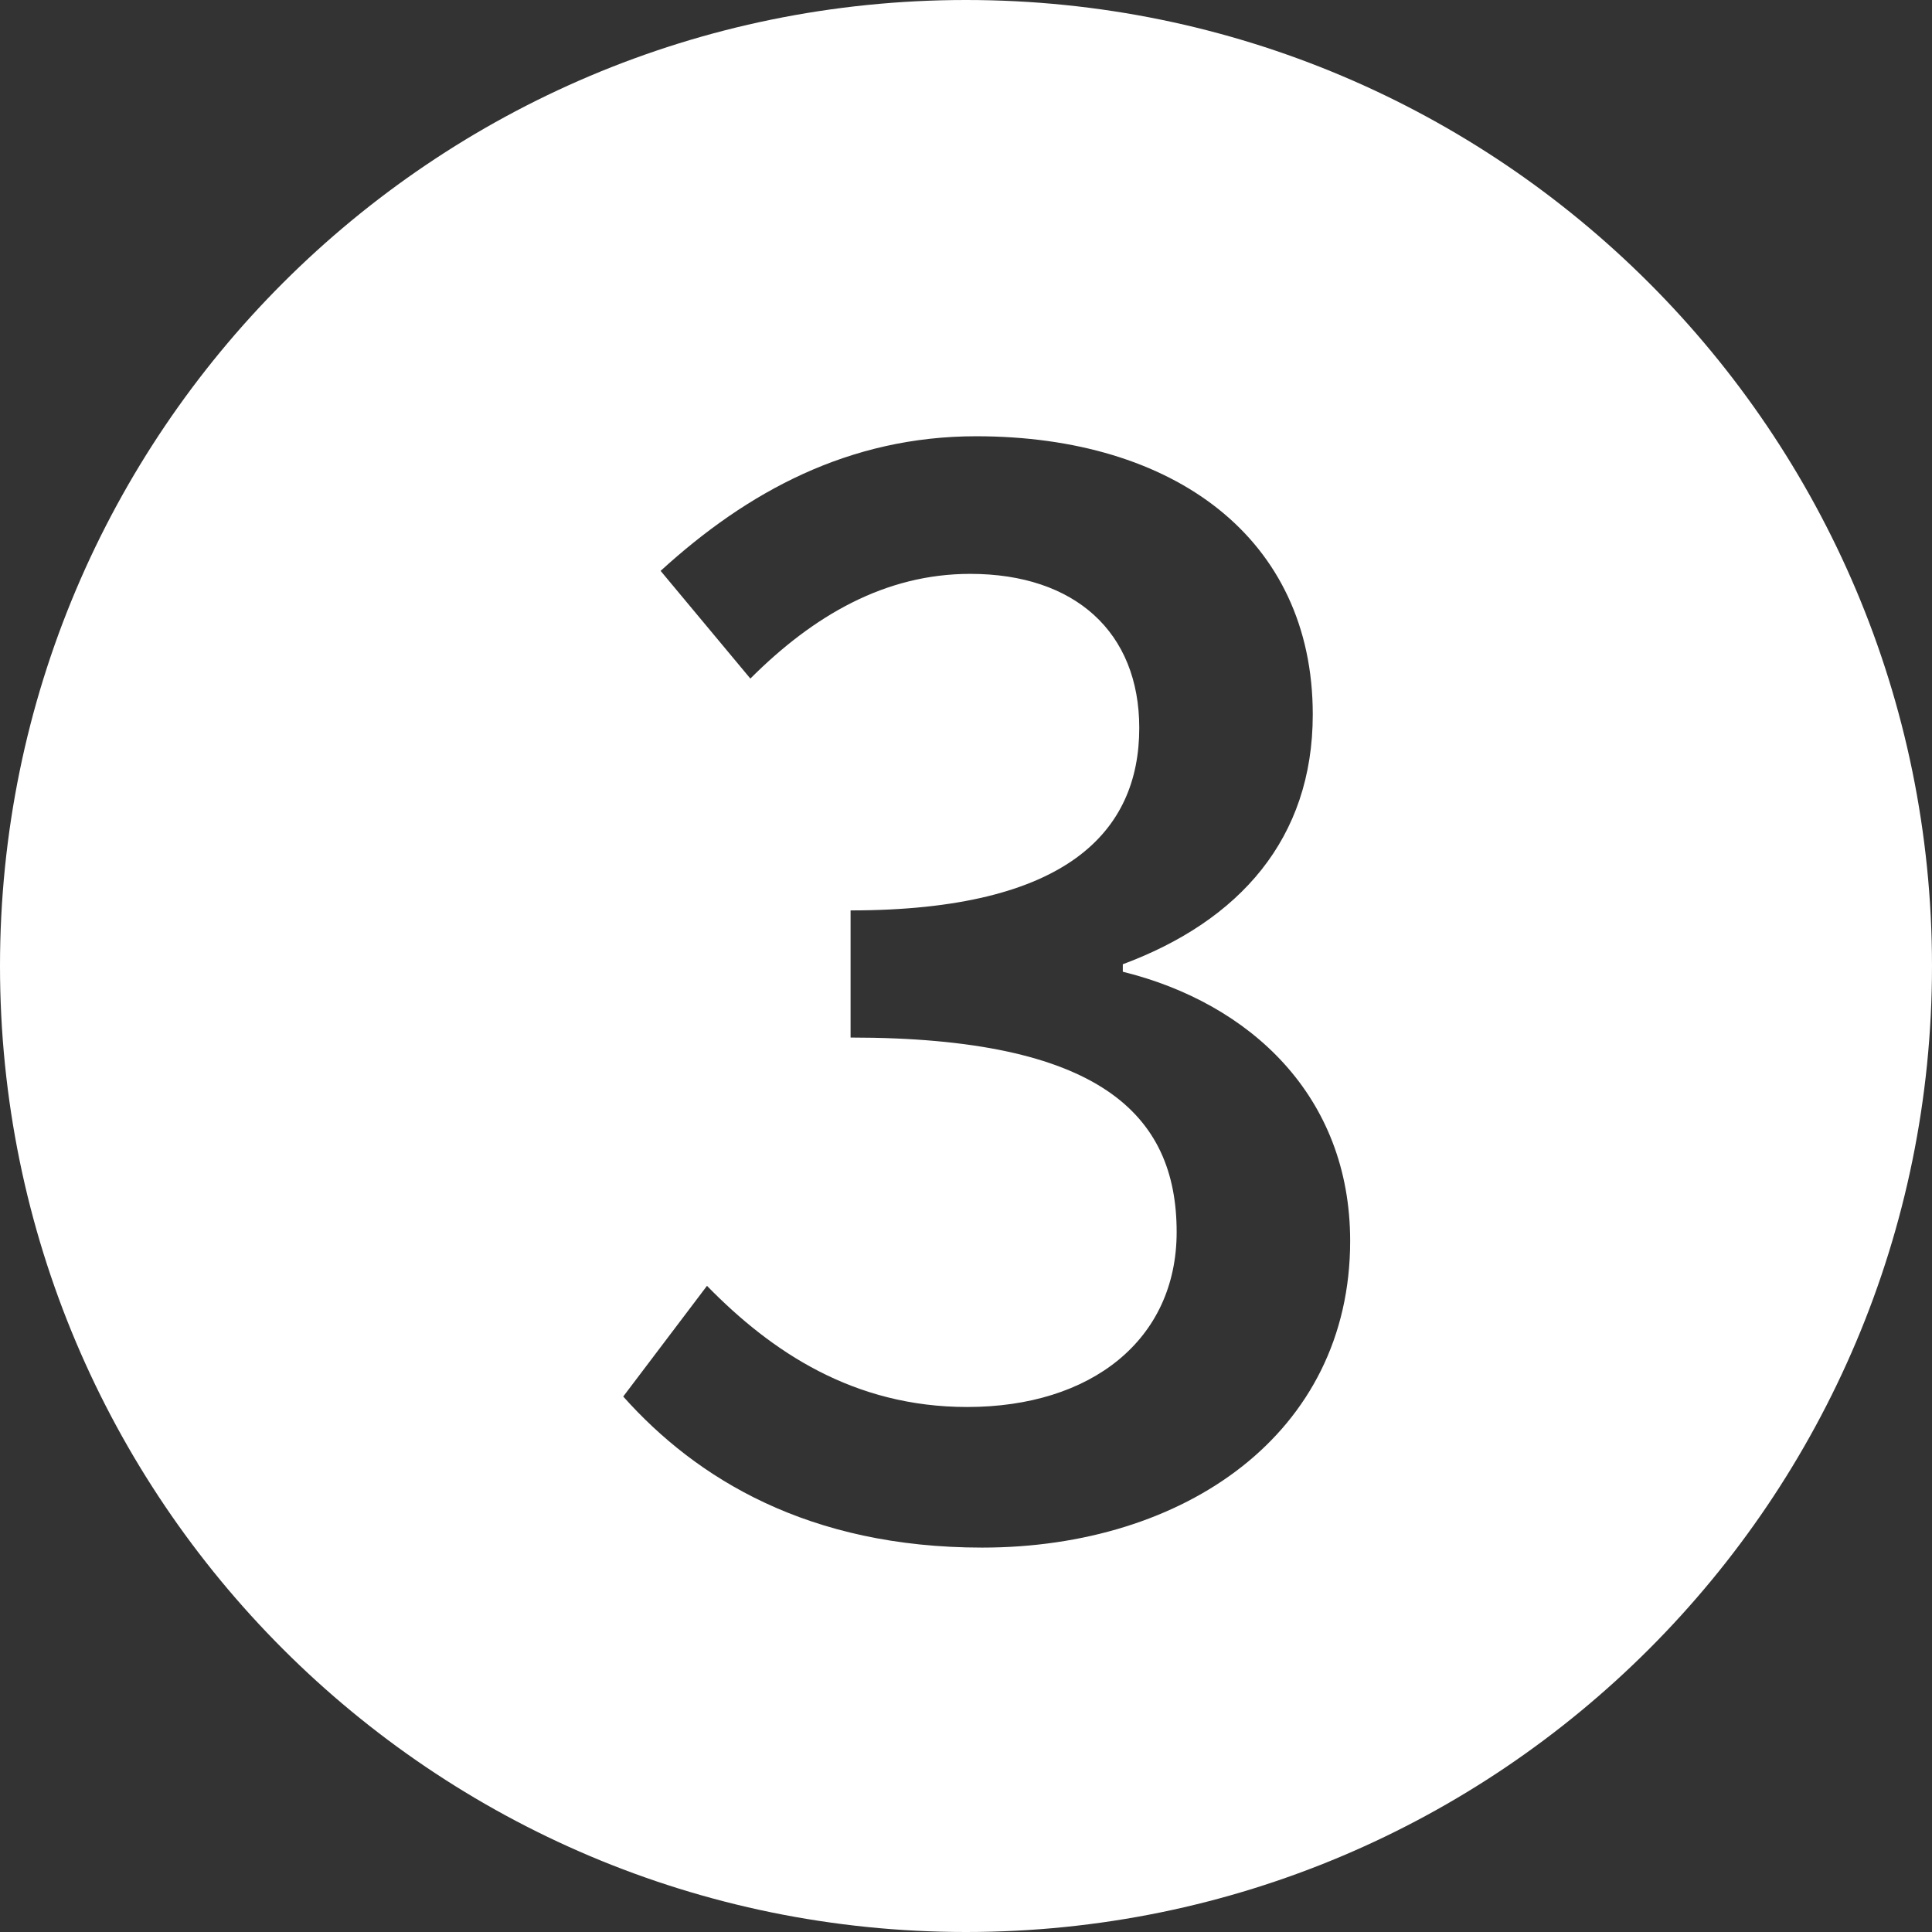 <svg xmlns="http://www.w3.org/2000/svg" xmlns:xlink="http://www.w3.org/1999/xlink" width="31px" height="31px" viewBox="0 0 31 31"><rect x="0" y="0" width="31" height="31" fill="#333333" stroke="none"/><title>Combined Shape</title><desc>Created with Sketch.</desc><g id="Page-1" stroke="none" stroke-width="1" fill="none" fill-rule="evenodd"><path d="M15.5,0 C24.06,0 31,6.94 31,15.5 C31,24.06 24.06,31 15.5,31 C6.94,31 0,24.06 0,15.5 C0,6.94 6.94,0 15.5,0 Z M15.664,7 C13.624,7 11.992,7.888 10.6,9.16 L12.04,10.888 C13.048,9.88 14.2,9.208 15.568,9.208 C17.248,9.208 18.28,10.144 18.28,11.68 C18.28,13.336 17.128,14.608 13.648,14.608 L13.648,16.648 C17.632,16.648 18.88,17.872 18.88,19.768 C18.88,21.496 17.512,22.576 15.52,22.576 C13.696,22.576 12.376,21.688 11.344,20.632 L10,22.408 C11.176,23.728 12.976,24.832 15.76,24.832 C19,24.832 21.664,23.008 21.664,19.912 C21.664,17.584 20.056,16.096 18.016,15.592 L18.016,15.472 C19.888,14.776 21.064,13.456 21.064,11.464 C21.064,8.632 18.832,7 15.664,7 Z" id="Combined-Shape" fill="#FFFFFF"></path></g></svg>